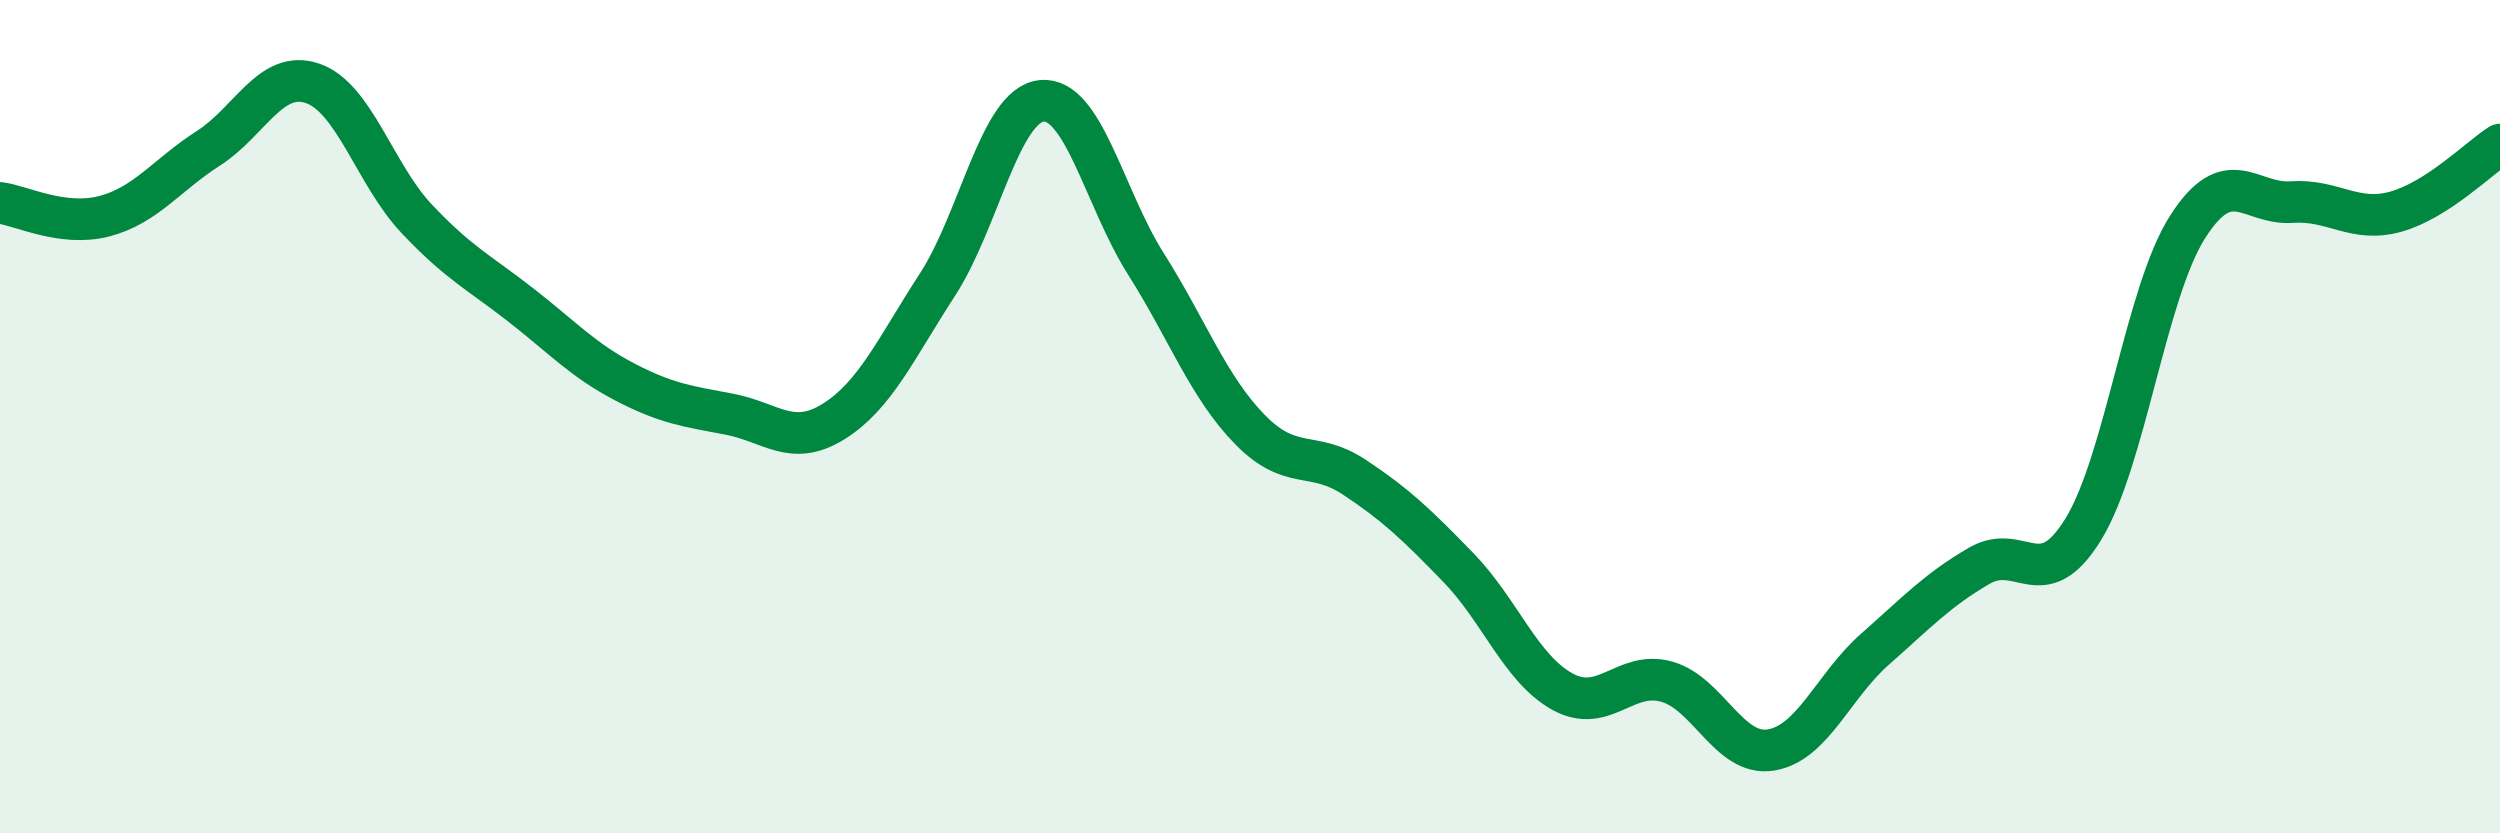 
    <svg width="60" height="20" viewBox="0 0 60 20" xmlns="http://www.w3.org/2000/svg">
      <path
        d="M 0,4.87 C 0.5,4.93 1.5,5.45 2.5,5.19 C 3.5,4.93 4,4.2 5,3.56 C 6,2.92 6.5,1.66 7.5,2 C 8.5,2.34 9,4.19 10,5.25 C 11,6.31 11.5,6.54 12.5,7.32 C 13.5,8.1 14,8.65 15,9.17 C 16,9.69 16.5,9.75 17.5,9.94 C 18.5,10.13 19,10.74 20,10.12 C 21,9.5 21.5,8.37 22.5,6.83 C 23.5,5.29 24,2.52 25,2.42 C 26,2.32 26.5,4.75 27.5,6.33 C 28.5,7.91 29,9.29 30,10.31 C 31,11.33 31.5,10.79 32.5,11.45 C 33.5,12.11 34,12.59 35,13.62 C 36,14.65 36.5,16.05 37.5,16.6 C 38.5,17.15 39,16.08 40,16.36 C 41,16.64 41.5,18.16 42.5,18 C 43.5,17.84 44,16.46 45,15.58 C 46,14.7 46.5,14.16 47.5,13.58 C 48.5,13 49,14.33 50,12.7 C 51,11.07 51.5,7.02 52.5,5.45 C 53.5,3.88 54,4.92 55,4.85 C 56,4.78 56.5,5.36 57.5,5.08 C 58.5,4.8 59.5,3.79 60,3.47L60 20L0 20Z"
        fill="#008740"
        opacity="0.1"
        stroke-linecap="round"
        stroke-linejoin="round"
      />
      <path
        d="M 0,4.87 C 0.5,4.93 1.5,5.45 2.5,5.19 C 3.5,4.93 4,4.2 5,3.56 C 6,2.92 6.5,1.66 7.5,2 C 8.5,2.34 9,4.19 10,5.25 C 11,6.31 11.5,6.54 12.5,7.32 C 13.5,8.1 14,8.65 15,9.17 C 16,9.69 16.5,9.75 17.5,9.94 C 18.5,10.13 19,10.74 20,10.12 C 21,9.5 21.5,8.37 22.5,6.83 C 23.5,5.29 24,2.52 25,2.42 C 26,2.32 26.5,4.75 27.5,6.33 C 28.5,7.91 29,9.29 30,10.31 C 31,11.33 31.5,10.79 32.5,11.45 C 33.5,12.11 34,12.59 35,13.62 C 36,14.65 36.5,16.05 37.5,16.6 C 38.5,17.15 39,16.08 40,16.36 C 41,16.64 41.5,18.16 42.5,18 C 43.5,17.84 44,16.46 45,15.58 C 46,14.7 46.5,14.16 47.5,13.58 C 48.5,13 49,14.33 50,12.7 C 51,11.07 51.5,7.02 52.5,5.45 C 53.5,3.88 54,4.92 55,4.85 C 56,4.78 56.5,5.36 57.5,5.08 C 58.5,4.8 59.5,3.79 60,3.47"
        stroke="#008740"
        stroke-width="1"
        fill="none"
        stroke-linecap="round"
        stroke-linejoin="round"
      />
    </svg>
  